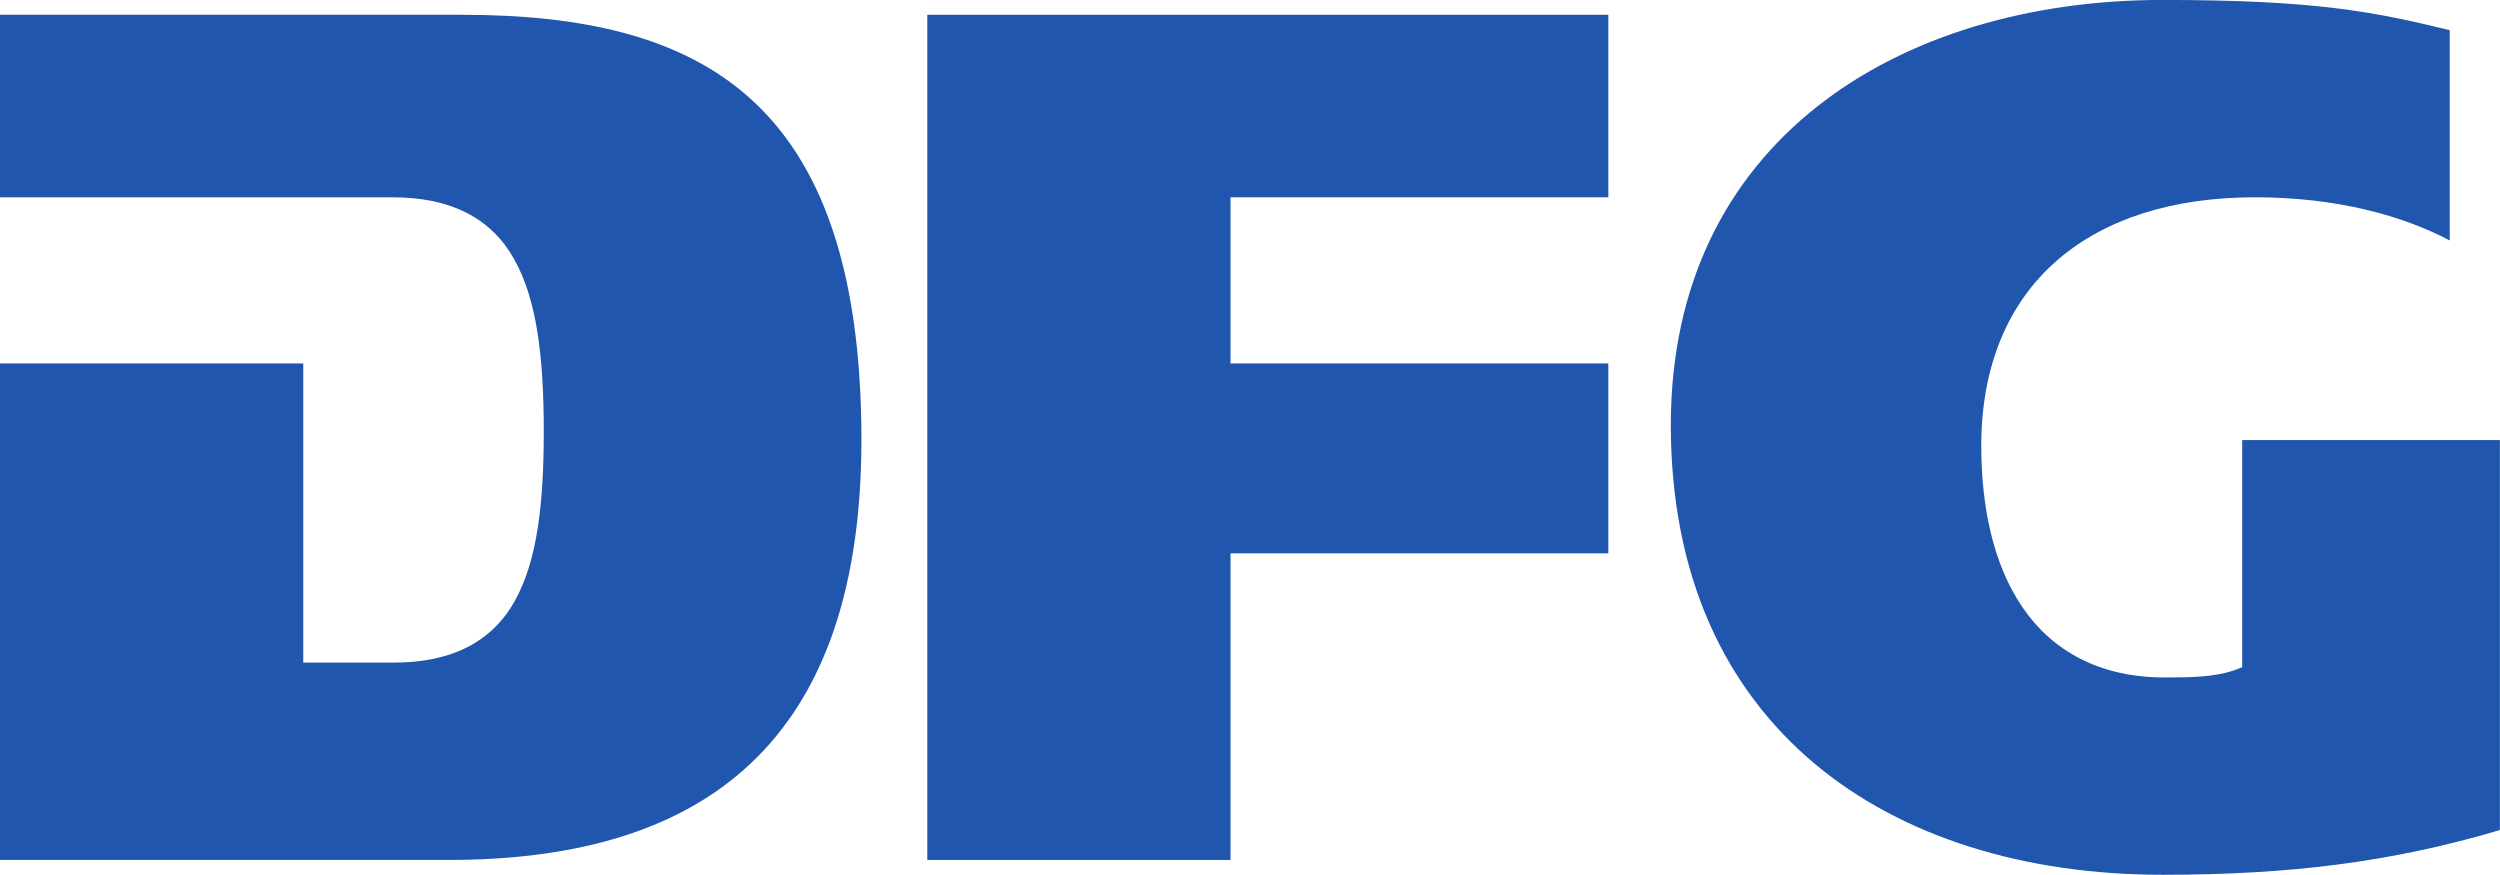 <?xml version="1.0" encoding="UTF-8" standalone="no"?>
<svg xmlns:dc="http://purl.org/dc/elements/1.1/" xmlns:cc="http://creativecommons.org/ns#" xmlns:rdf="http://www.w3.org/1999/02/22-rdf-syntax-ns#" xmlns:svg="http://www.w3.org/2000/svg" xmlns="http://www.w3.org/2000/svg" viewBox="0 0 104.812 36.675" height="36.675" width="104.812" xml:space="preserve" version="1.1" id="svg2"><defs id="defs6"/><g transform="matrix(1.25,0,0,-1.25,0,36.675)" id="g10"><g transform="scale(0.1,0.1)" id="g12"><path id="path14" style="fill:#2056ae;fill-opacity:1;fill-rule:nonzero;stroke:none" d="m 0,4.973 150.48,0 c 39.79,0 74.36,8.543 98.872,30.156 24.511,21.602 39.539,56.52 39.57,110.75 -0.02,58.242 -14.043,93.613 -37.383,114.562 -23.34,20.965 -56.758,28.008 -96.637,27.997 l 0,0.011 -154.902,0 0,-61.222 131.199,0 c 19.879,0.109 33.469,-6.942 41.149,-20.586 7.703,-13.536 10.011,-32.793 10.039,-57.864 -0.028,-24.226 -2.137,-43.269 -9.668,-56.812 -7.52,-13.625 -21.02,-20.918 -41.117,-20.805 l -29.891,0 0,100.344 L 0,171.504 0,4.973"/><path id="path16" style="fill:#2056ae;fill-opacity:1;fill-rule:nonzero;stroke:none" d="m 311.012,4.973 101.707,0 0,102.832 126.715,0 0,63.699 -126.715,0 0,55.723 126.715,0 0,61.222 -228.422,0 0,-283.476"/><path id="path18" style="fill:#2056ae;fill-opacity:1;fill-rule:nonzero;stroke:none" d="M 609.473,257.668 C 579.426,233.898 560.43,198.555 560.391,150.852 560.43,99.934 578.711,62.5 608.34,37.5 637.988,12.512 679.258,0 725.332,0 c 43.152,0.012 77.246,4.355 113.125,15 l 0,130.801 -86.426,0 0,-76.184 -1.914,-0.738 c -7.265,-2.773 -16.328,-2.656 -23.984,-2.695 -22.285,-0.062 -38.164,9.254 -47.91,23.699 -9.766,14.426 -13.692,33.64 -13.711,53.926 -0.02,26.964 9.14,48.086 25.371,62.207 16.222,14.132 39.172,21.211 66.387,21.211 27.832,0 49.765,-6.258 65.371,-14.481 l 0,70.527 c -25.703,6.278 -45.262,10.125 -96.309,10.145 l -0.019,0 c -44.454,0 -85.782,-12.012 -115.84,-35.75"/></g></g></svg>